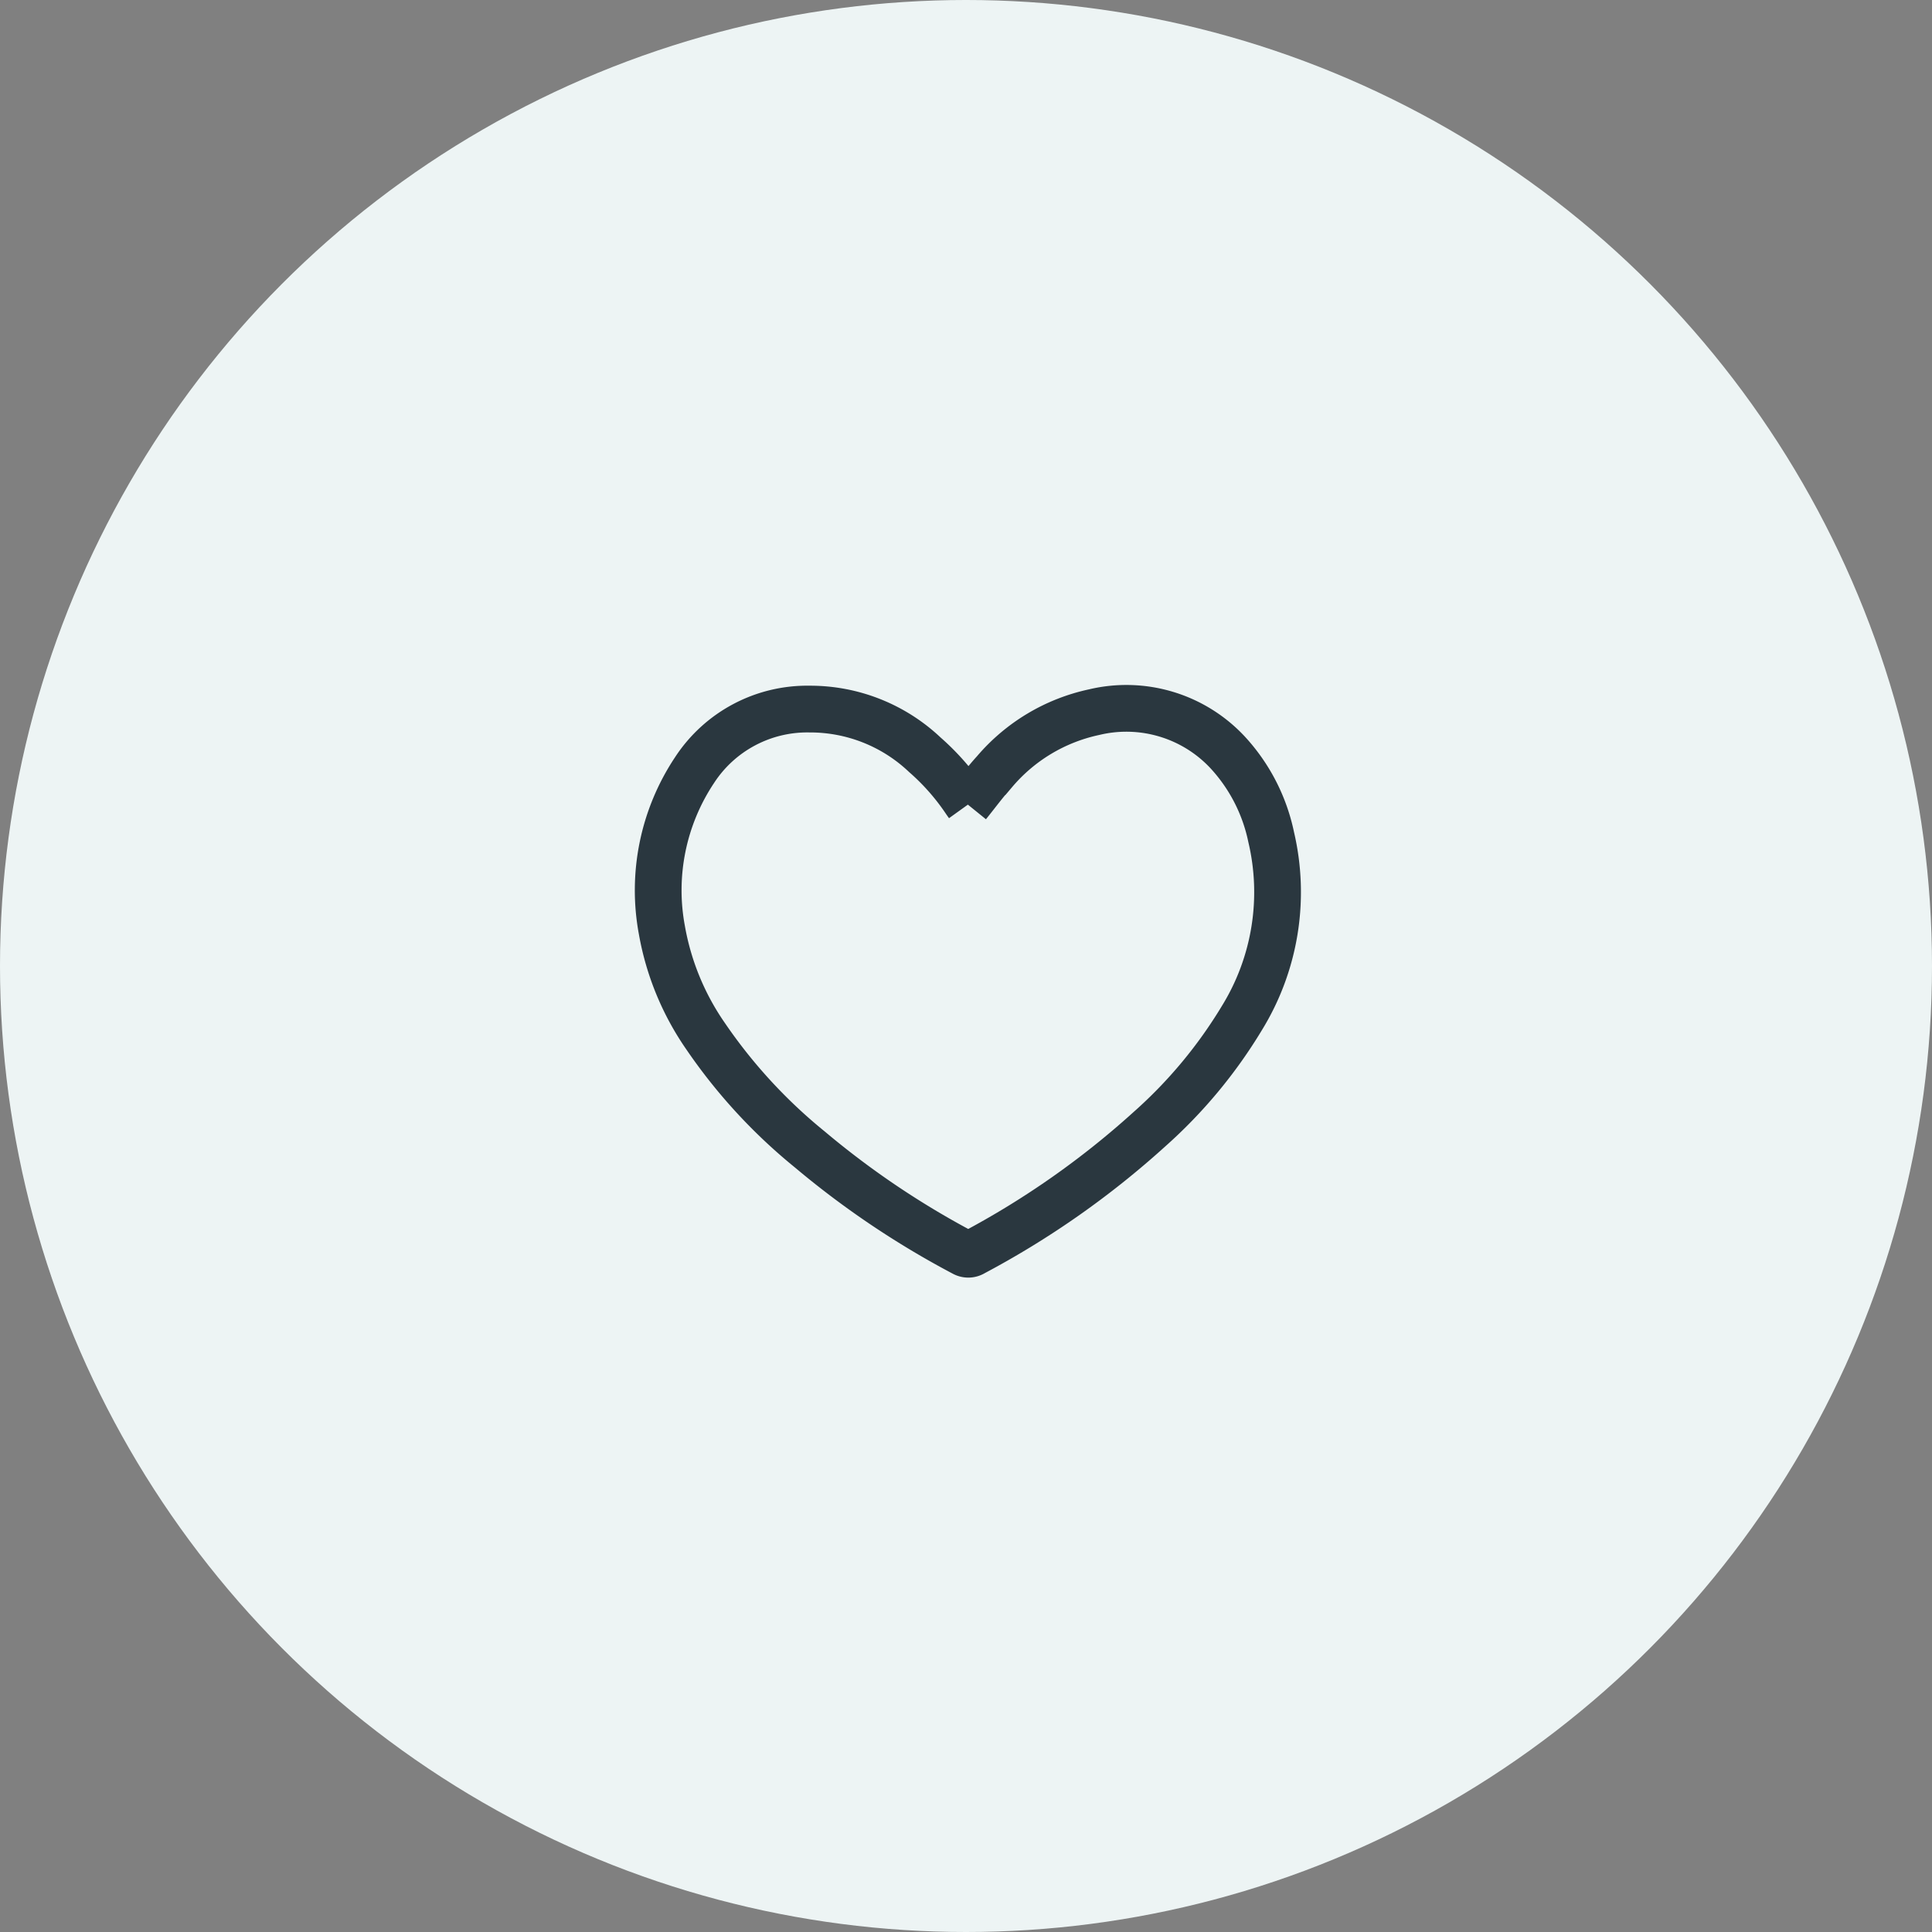 <svg xmlns="http://www.w3.org/2000/svg" width="62" height="62" viewBox="0 0 62 62">
  <rect x="0" y="0" width="62" height="62" fill="#808080" stroke="none"/>
  <g id="Group_27457" data-name="Group 27457" transform="translate(-753 -4225)">
    <g id="Group_27445" data-name="Group 27445">
      <circle id="Ellipse_2507" data-name="Ellipse 2507" cx="31" cy="31" r="31" transform="translate(753 4225)" fill="#edf4f4"/>
    </g>
    <path id="Path_54717" data-name="Path 54717" d="M9.916,3.07c.292-.361.555-.723.856-1.051A5.779,5.779,0,0,1,13.97.105,4.442,4.442,0,0,1,18.259,1.4a5.712,5.712,0,0,1,1.392,2.708,7.707,7.707,0,0,1-.94,5.816,15.387,15.387,0,0,1-2.965,3.564,27.86,27.86,0,0,1-5.653,3.966.3.3,0,0,1-.31.007,27.874,27.874,0,0,1-4.938-3.324,17.067,17.067,0,0,1-3.334-3.621A8.586,8.586,0,0,1,.1,7.1,6.957,6.957,0,0,1,1.147,1.966,4.315,4.315,0,0,1,4.839.006a5.35,5.35,0,0,1,3.7,1.467,7.549,7.549,0,0,1,1.3,1.478c.027.04.056.08.084.119" transform="translate(774.141 4247.749)" fill="none" stroke="#2a373f" stroke-width="1.5"/>
  </g>
</svg>
